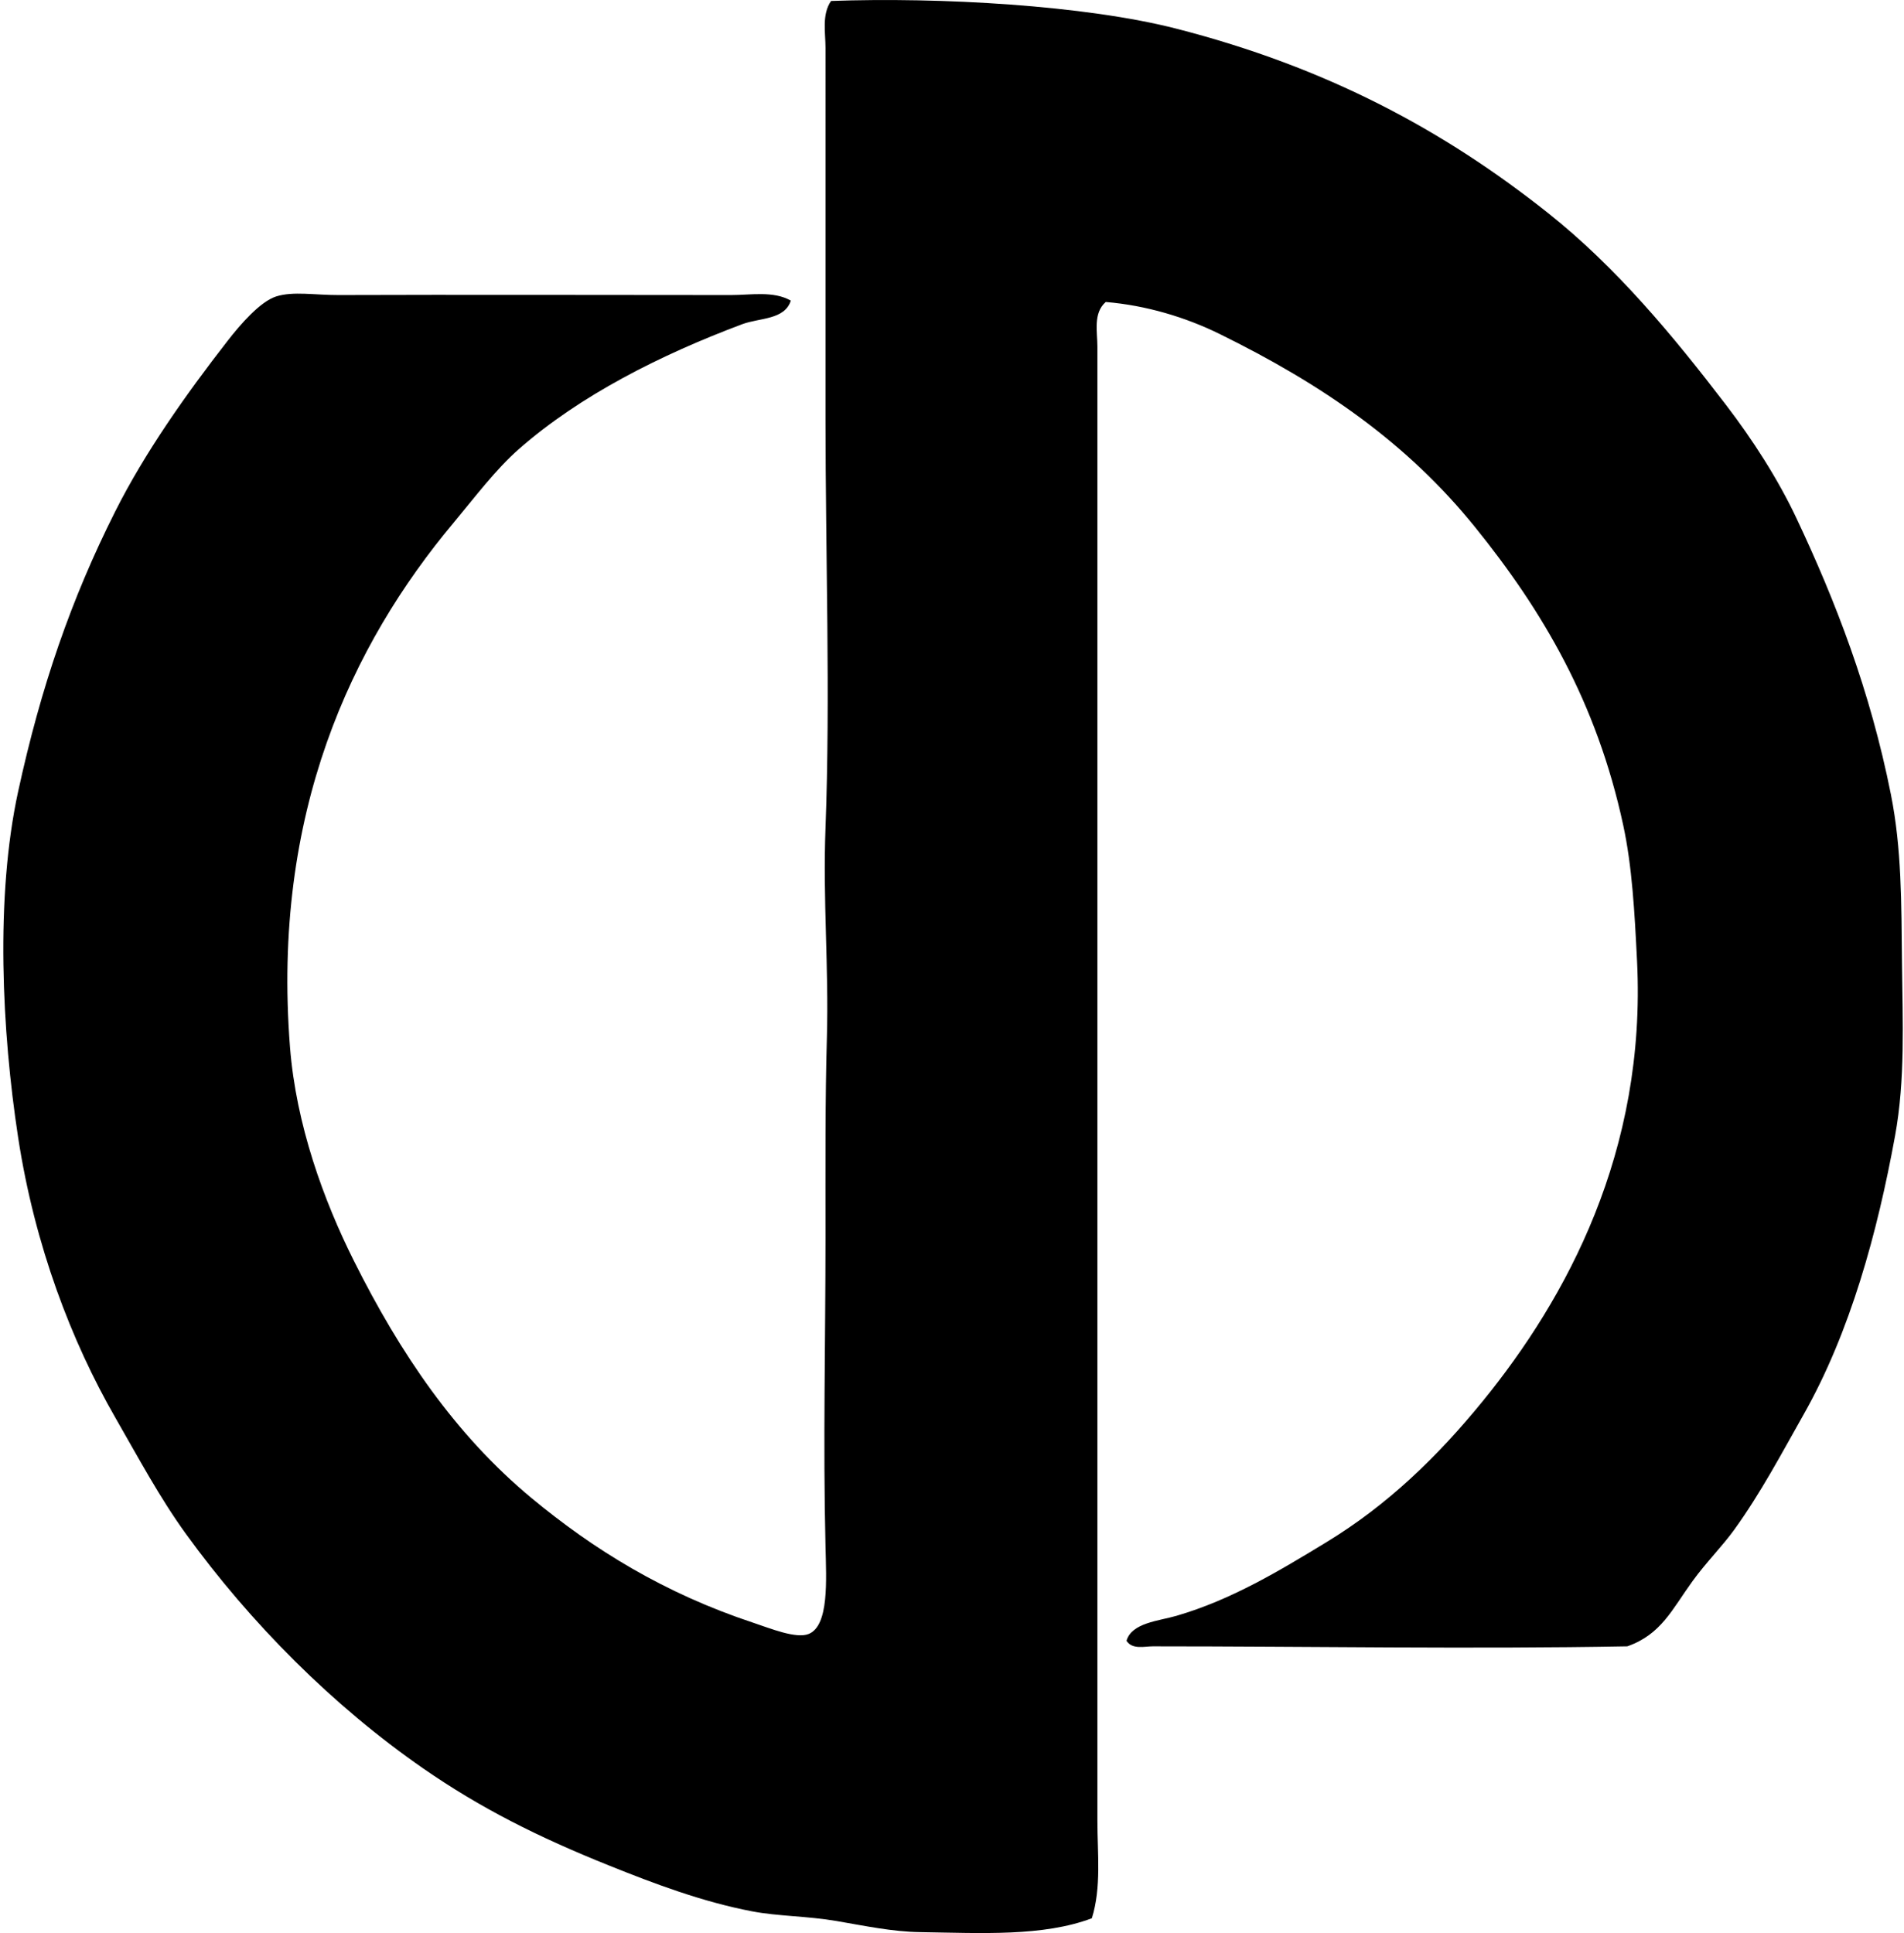 <svg xmlns="http://www.w3.org/2000/svg" width="197" height="200" fill="none" viewBox="0 0 197 200">
  <path fill="#000" fill-rule="evenodd" d="M116.555 169.762c.539-1.87 3.343-2.052 5.169-2.584 5.736-1.672 10.735-4.712 15.502-7.61 6.325-3.84 11.517-8.859 16.22-14.639 8.619-10.598 16.91-25.764 15.933-45.501-.255-5.104-.509-9.784-1.434-14.069-2.737-12.663-8.309-22.146-15.359-30.861-7.019-8.675-15.72-14.698-26.411-19.951-3.506-1.724-7.591-2.956-11.768-3.302-1.32 1.15-.863 3.1-.863 4.595-.003 50.131.006 100.751 0 152.582 0 3.325.427 6.855-.574 10.048-5.048 1.902-11.361 1.533-17.797 1.434-2.853-.044-5.683-.647-8.613-1.148-3.023-.518-6.105-.494-8.754-1.004-5.177-.995-10.085-2.85-14.785-4.738-7.358-2.953-13.314-5.941-19.234-10.047-9.33-6.468-17.844-15.008-24.546-24.259-2.71-3.741-4.897-7.841-7.323-12.058-4.492-7.82-8.32-17.707-10.047-28.995-1.671-10.922-2.374-24.803 0-35.74C4.233 71.05 7.352 62.005 11.918 52.92c3.056-6.073 7.282-12.066 11.63-17.653 1.294-1.666 3.366-4.071 5.026-4.595 1.767-.56 3.998-.135 6.456-.144 12.509-.044 27.157-.003 40.622 0 2.049 0 4.36-.45 6.173.574-.636 2.005-3.231 1.77-5.026 2.44-8.393 3.144-16.775 7.355-23.112 12.92-2.414 2.124-4.527 4.954-6.745 7.608-10.557 12.62-18.834 30.046-16.937 54.258.63 8.06 3.488 15.877 6.603 22.105 4.796 9.597 10.506 18.017 18.37 24.546 6.416 5.324 13.735 9.86 22.969 12.919 1.691.558 4.43 1.697 5.742 1.15 2.092-.875 1.806-5.526 1.724-9.044-.26-10.758 0-21.098 0-32.009 0-7.126-.044-14.174.143-20.671.205-7.217-.427-14.183-.143-21.675.509-13.606 0-28.242 0-42.346V4.978c0-1.6-.398-3.474.573-4.878 11.206-.407 26.279.439 35.741 2.87 15.578 4.001 27.657 10.499 38.465 19.088 7.065 5.617 12.877 12.632 18.371 19.808 2.771 3.62 5.391 7.677 7.319 11.771 4.013 8.5 7.627 17.815 9.764 28.565 1.115 5.61 1.08 11.089 1.147 17.513.064 5.961.345 11.985-.717 17.8-1.829 10.012-4.627 20.296-9.471 28.851-2.262 3.995-4.39 8.048-7.176 11.914-1.217 1.686-2.889 3.352-4.308 5.309-2.122 2.93-3.246 5.52-6.749 6.746-16.138.296-32.852 0-49.092 0-.866 0-2.122.36-2.725-.573Z" clip-rule="evenodd"/>
</svg>
